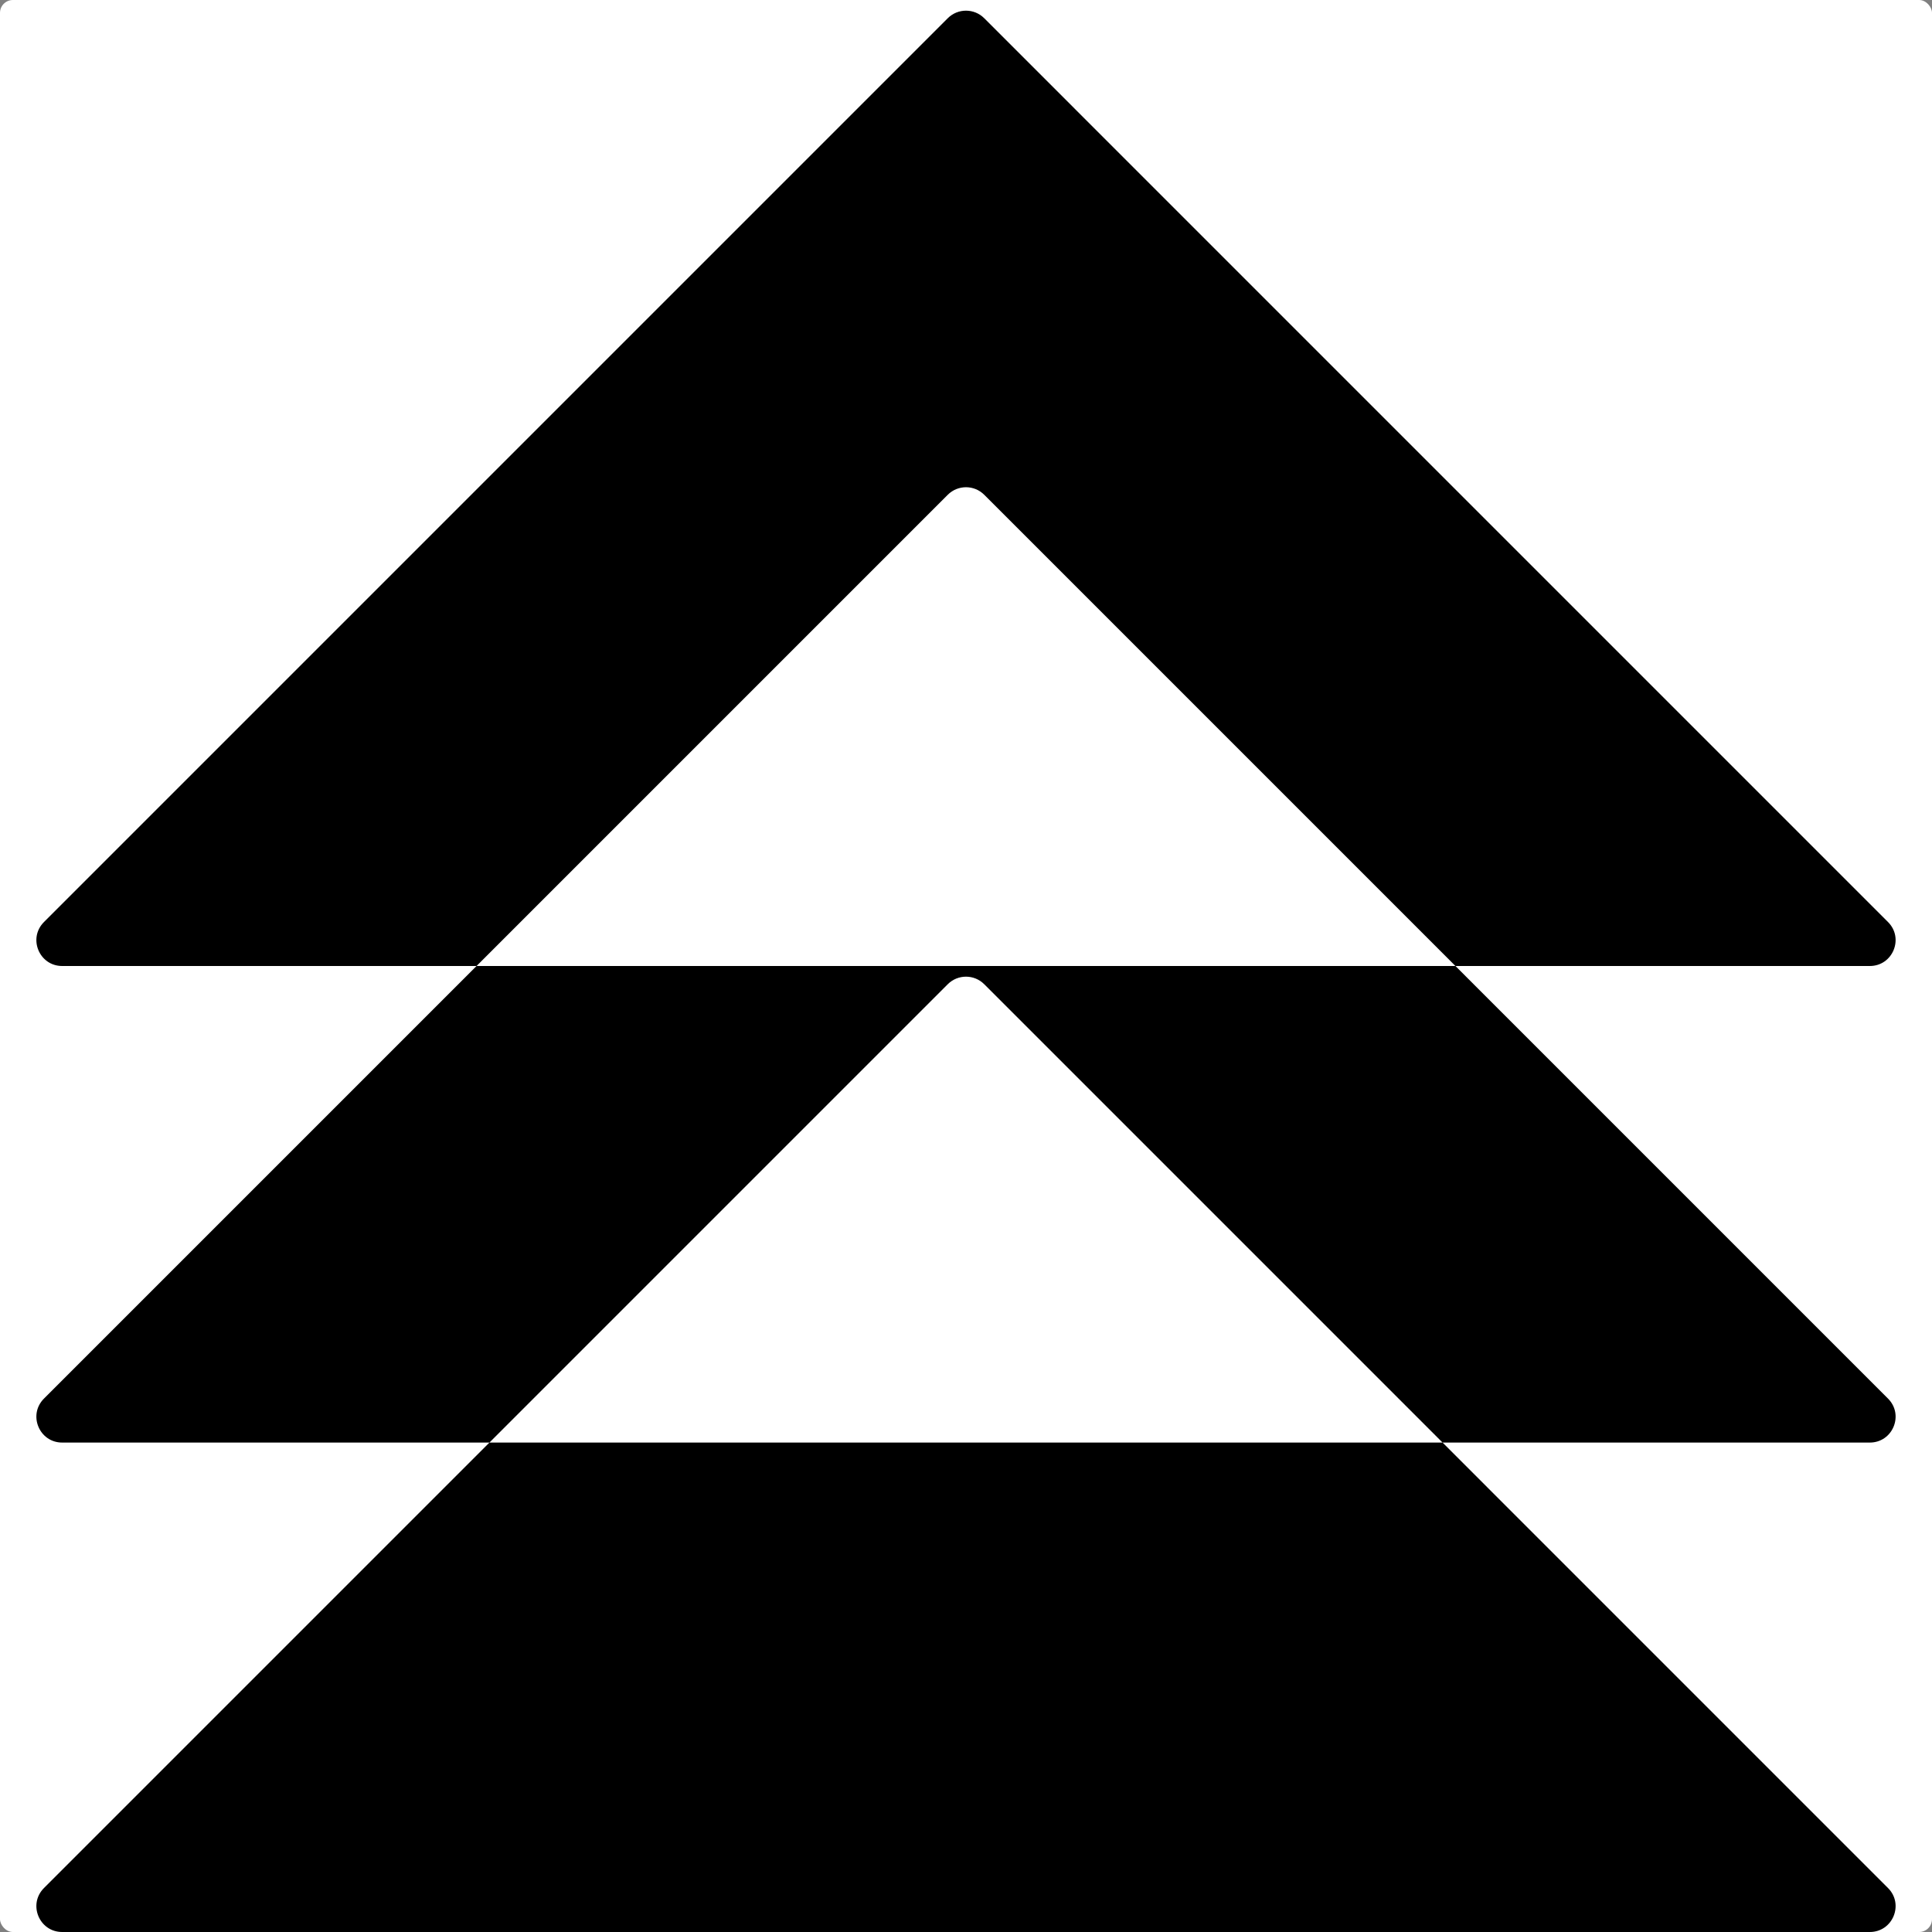 <?xml version="1.0" encoding="utf-8"?>
<svg xmlns="http://www.w3.org/2000/svg" fill="none" height="100%" overflow="visible" preserveAspectRatio="none" style="display: block;" viewBox="0 0 150 150" width="100%">
<rect x="0" y="0" width="150" height="150" fill="#808080" stroke="none"/>
<g id="RIseGEn">
<rect fill="white" height="150" rx="1" width="150"/>
<path d="M146.585 146.586C147.845 147.846 146.953 150 145.171 150H4.828C3.046 150 2.154 147.846 3.414 146.586L38 112H112L146.585 146.586ZM146.585 108.586C147.845 109.846 146.953 112 145.171 112H112L76.414 76.414C75.633 75.633 74.367 75.633 73.585 76.414L38 112H4.828C3.046 112 2.154 109.846 3.414 108.586L37 75H113L146.585 108.586ZM146.585 71.586C147.845 72.846 146.953 75 145.171 75H113L76.414 38.414C75.633 37.633 74.367 37.633 73.585 38.414L37 75H4.828C3.046 75 2.154 72.846 3.414 71.586L73.585 1.414C74.367 0.633 75.633 0.633 76.414 1.414L146.585 71.586Z" fill="black" id="Exclude"/>
</g>
</svg>